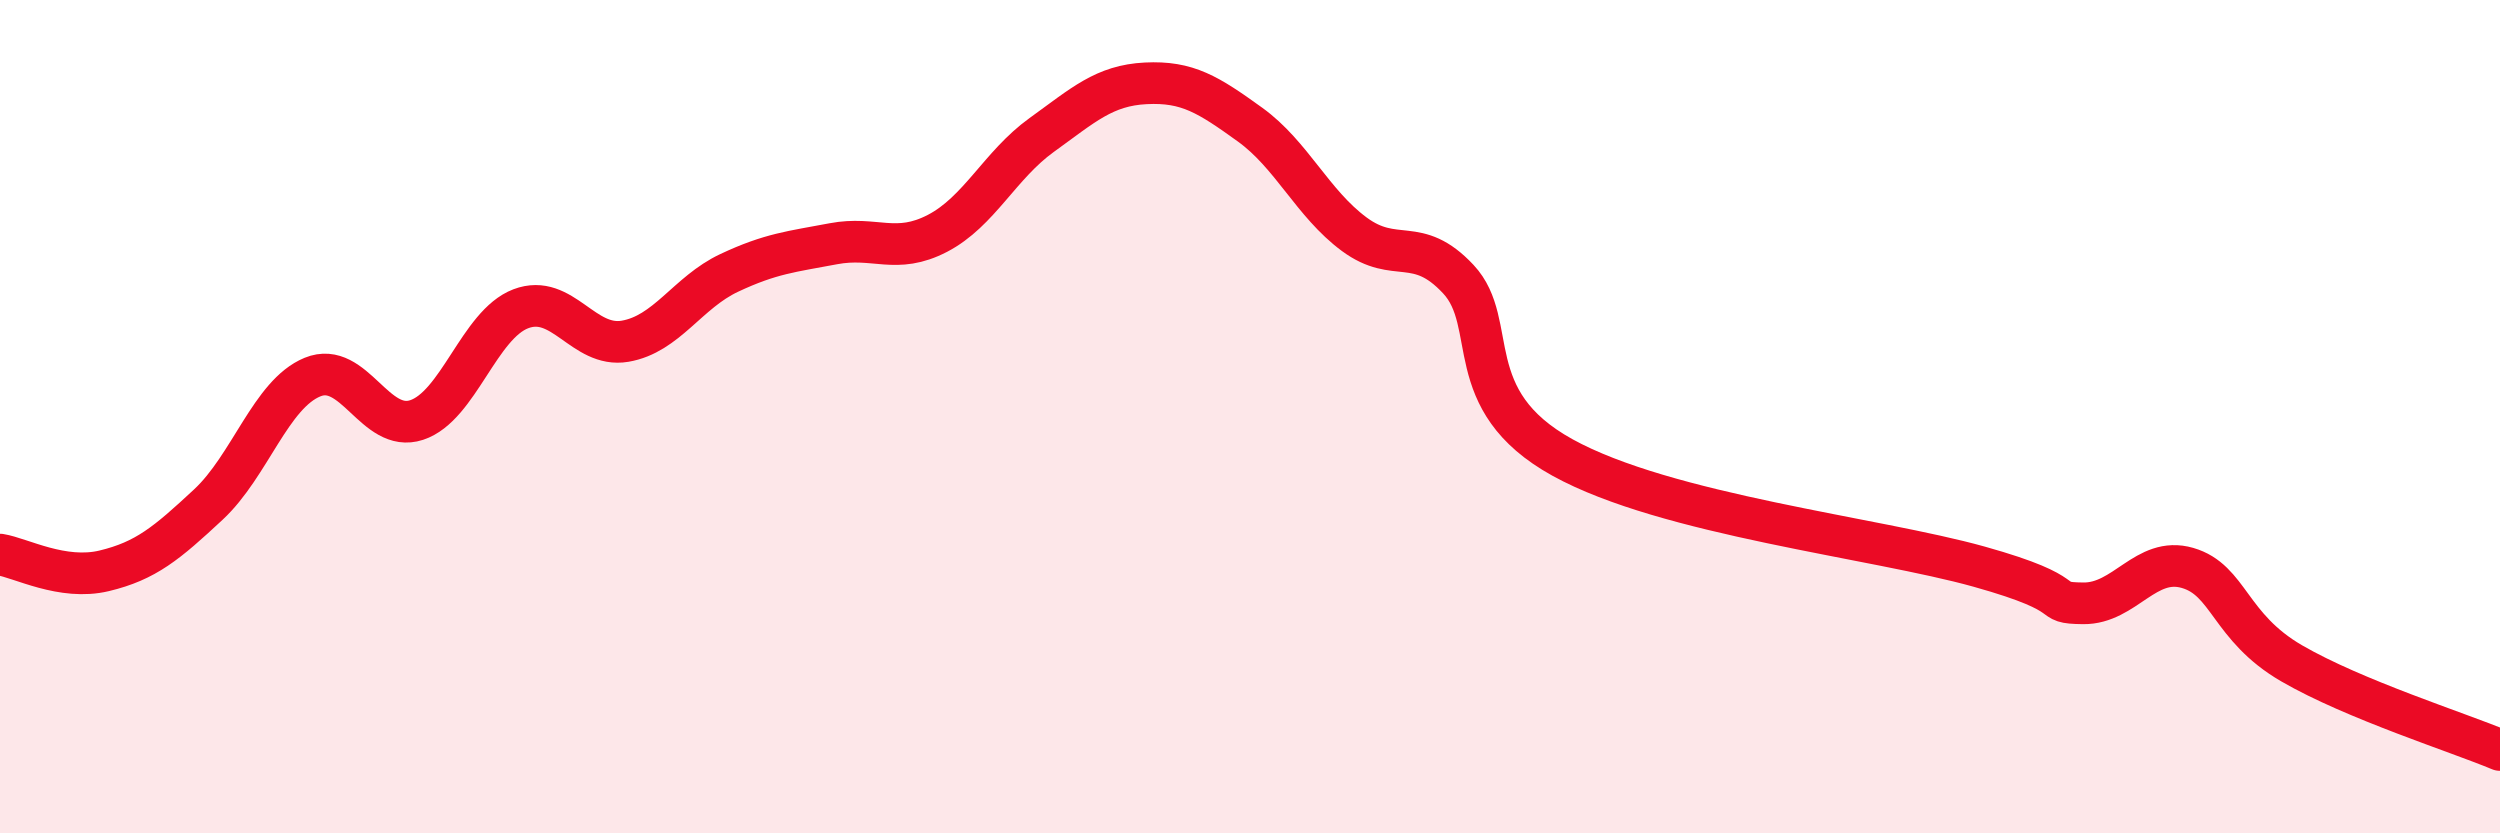 
    <svg width="60" height="20" viewBox="0 0 60 20" xmlns="http://www.w3.org/2000/svg">
      <path
        d="M 0,13.31 C 0.5,13.39 1.5,13.94 2.5,13.7 C 3.5,13.46 4,13.04 5,12.11 C 6,11.18 6.5,9.46 7.5,9.05 C 8.5,8.64 9,10.41 10,10.08 C 11,9.75 11.5,7.79 12.5,7.41 C 13.5,7.03 14,8.36 15,8.19 C 16,8.02 16.5,7.02 17.5,6.55 C 18.5,6.08 19,6.04 20,5.85 C 21,5.66 21.5,6.12 22.5,5.6 C 23.5,5.08 24,3.96 25,3.24 C 26,2.52 26.5,2.05 27.5,2 C 28.5,1.95 29,2.27 30,2.99 C 31,3.71 31.5,4.88 32.5,5.62 C 33.5,6.36 34,5.63 35,6.7 C 36,7.77 35,9.6 37.5,10.98 C 40,12.36 45,12.9 47.5,13.6 C 50,14.3 49,14.47 50,14.48 C 51,14.49 51.5,13.34 52.5,13.63 C 53.5,13.92 53.5,15.05 55,15.92 C 56.5,16.79 59,17.58 60,18L60 20L0 20Z"
        fill="#EB0A25"
        opacity="0.1"
        stroke-linecap="round"
        stroke-linejoin="round"
      />
      <path
        d="M 0,13.31 C 0.5,13.39 1.5,13.94 2.5,13.7 C 3.5,13.46 4,13.04 5,12.11 C 6,11.18 6.5,9.46 7.5,9.05 C 8.5,8.64 9,10.41 10,10.08 C 11,9.75 11.5,7.79 12.5,7.41 C 13.5,7.03 14,8.36 15,8.19 C 16,8.02 16.5,7.02 17.5,6.55 C 18.5,6.08 19,6.04 20,5.85 C 21,5.66 21.5,6.12 22.5,5.6 C 23.5,5.08 24,3.96 25,3.24 C 26,2.52 26.5,2.05 27.5,2 C 28.5,1.95 29,2.27 30,2.99 C 31,3.71 31.5,4.88 32.5,5.62 C 33.5,6.36 34,5.63 35,6.7 C 36,7.77 35,9.6 37.5,10.98 C 40,12.36 45,12.9 47.5,13.6 C 50,14.3 49,14.47 50,14.48 C 51,14.49 51.5,13.34 52.5,13.63 C 53.5,13.92 53.5,15.05 55,15.92 C 56.5,16.79 59,17.58 60,18"
        stroke="#EB0A25"
        stroke-width="1"
        fill="none"
        stroke-linecap="round"
        stroke-linejoin="round"
      />
    </svg>
  